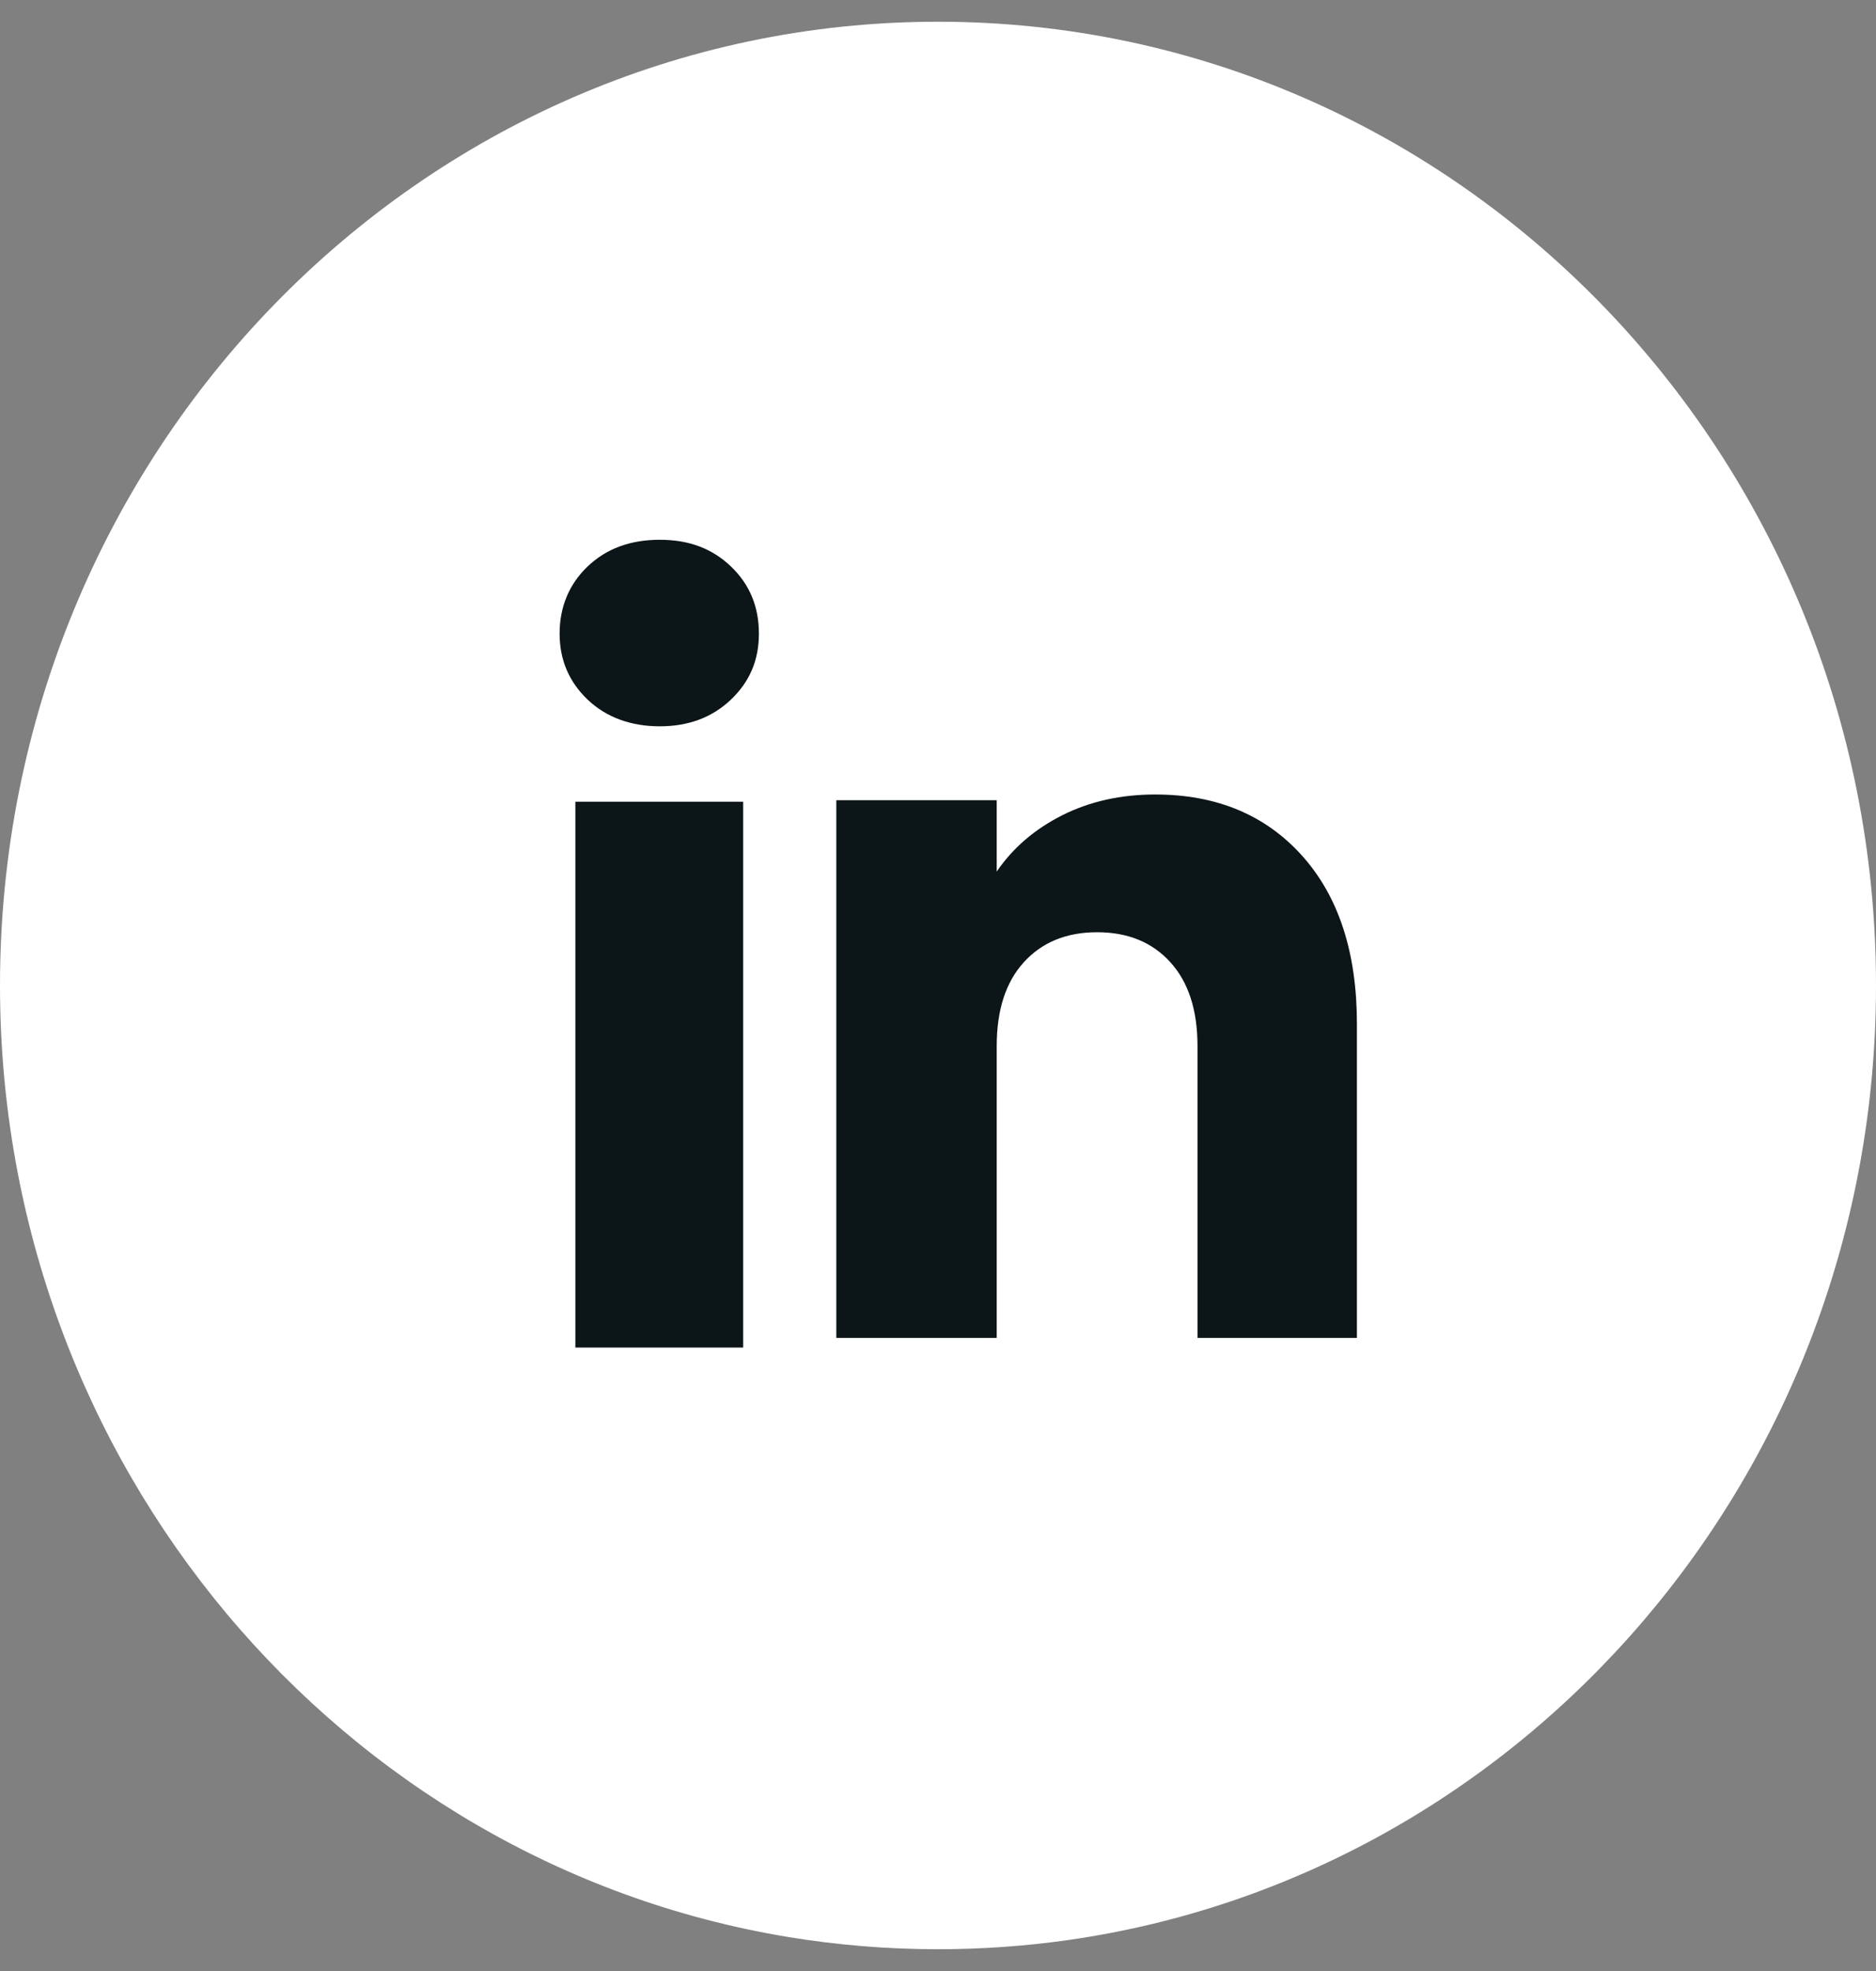 <svg width="40" height="42" viewBox="0 0 40 42" fill="none" xmlns="http://www.w3.org/2000/svg">
<rect x="0" y="0" width="40" height="42" fill="#808080" stroke="none"/>
<path d="M40 21C40 31.372 32.512 39.947 22.785 41.339C21.875 41.469 20.944 41.536 20 41.536C18.909 41.536 17.839 41.446 16.796 41.274C7.274 39.7 0 31.221 0 20.999C0 9.658 8.954 0.463 20 0.463C31.046 0.463 40 9.658 40 20.999V21Z" fill="white"/>
<path d="M12.529 14.908C12.131 14.528 11.932 14.059 11.932 13.5C11.932 12.941 12.131 12.45 12.529 12.071C12.927 11.691 13.439 11.502 14.068 11.502C14.696 11.502 15.188 11.691 15.585 12.071C15.983 12.45 16.181 12.927 16.181 13.5C16.181 14.073 15.983 14.528 15.585 14.908C15.187 15.287 14.681 15.477 14.068 15.477C13.454 15.477 12.927 15.287 12.529 14.908ZM15.846 17.084V28.715H12.268V17.084H15.846Z" fill="#0C1518"/>
<path d="M27.762 18.233C28.542 19.102 28.932 20.296 28.932 21.816V28.51H25.533V22.288C25.533 21.522 25.339 20.926 24.952 20.502C24.566 20.077 24.046 19.865 23.392 19.865C22.739 19.865 22.219 20.078 21.832 20.502C21.445 20.926 21.252 21.522 21.252 22.288V28.51H17.832V17.052H21.252V18.572C21.598 18.066 22.065 17.666 22.652 17.371C23.238 17.077 23.898 16.93 24.632 16.93C25.938 16.93 26.982 17.365 27.762 18.233L27.762 18.233Z" fill="#0C1518"/>
</svg>
